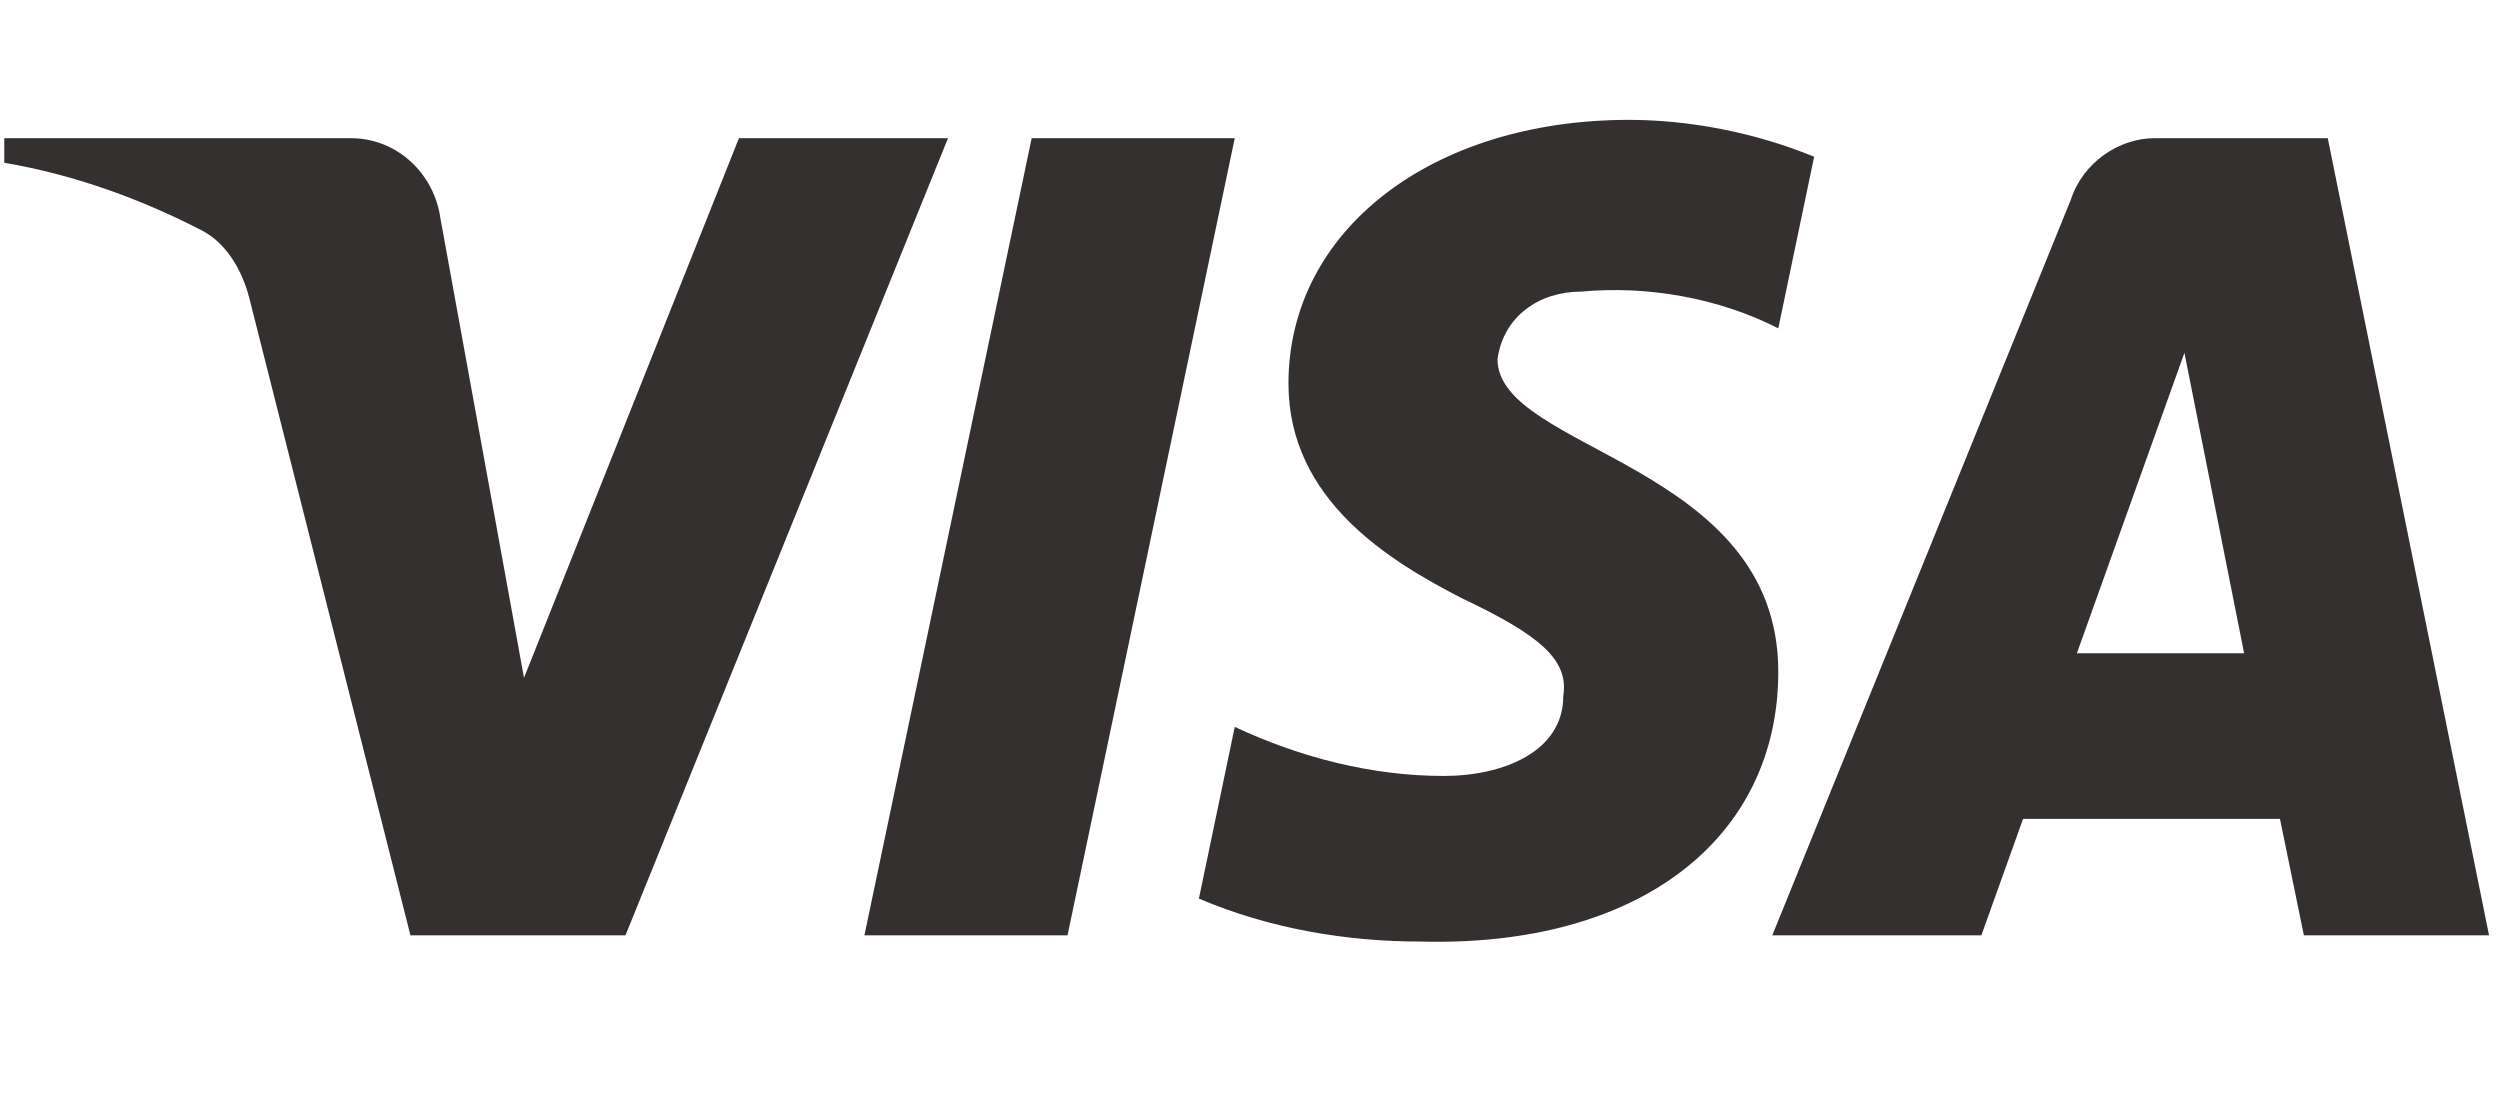 <svg width="73" height="32" viewBox="0 0 73 32" fill="none" xmlns="http://www.w3.org/2000/svg">
<path fill-rule="evenodd" clip-rule="evenodd" d="M18.264 27.311H11.985L7.277 8.693C7.053 7.836 6.579 7.079 5.881 6.722C4.139 5.826 2.219 5.112 0.125 4.752V4.035H10.24C11.636 4.035 12.683 5.112 12.858 6.362L15.301 19.793L21.577 4.035H27.682L18.264 27.311ZM31.172 27.311H25.241L30.125 4.035H36.055L31.172 27.311ZM43.727 10.485C43.902 9.231 44.949 8.515 46.17 8.515C48.09 8.335 50.181 8.695 51.926 9.588L52.973 4.577C51.228 3.86 49.308 3.5 47.566 3.5C41.811 3.5 37.623 6.724 37.623 11.199C37.623 14.603 40.589 16.39 42.683 17.467C44.949 18.541 45.821 19.258 45.647 20.331C45.647 21.942 43.902 22.658 42.16 22.658C40.066 22.658 37.971 22.122 36.055 21.225L35.008 26.239C37.102 27.133 39.367 27.493 41.462 27.493C47.915 27.67 51.926 24.449 51.926 19.614C51.926 13.526 43.727 13.169 43.727 10.485ZM72.68 27.311L67.971 4.035H62.913C61.866 4.035 60.819 4.752 60.47 5.826L51.751 27.311H57.856L59.074 23.91H66.575L67.273 27.311H72.68ZM63.785 10.303L65.528 19.075H60.645L63.785 10.303Z" fill="#353030"/>
</svg>
